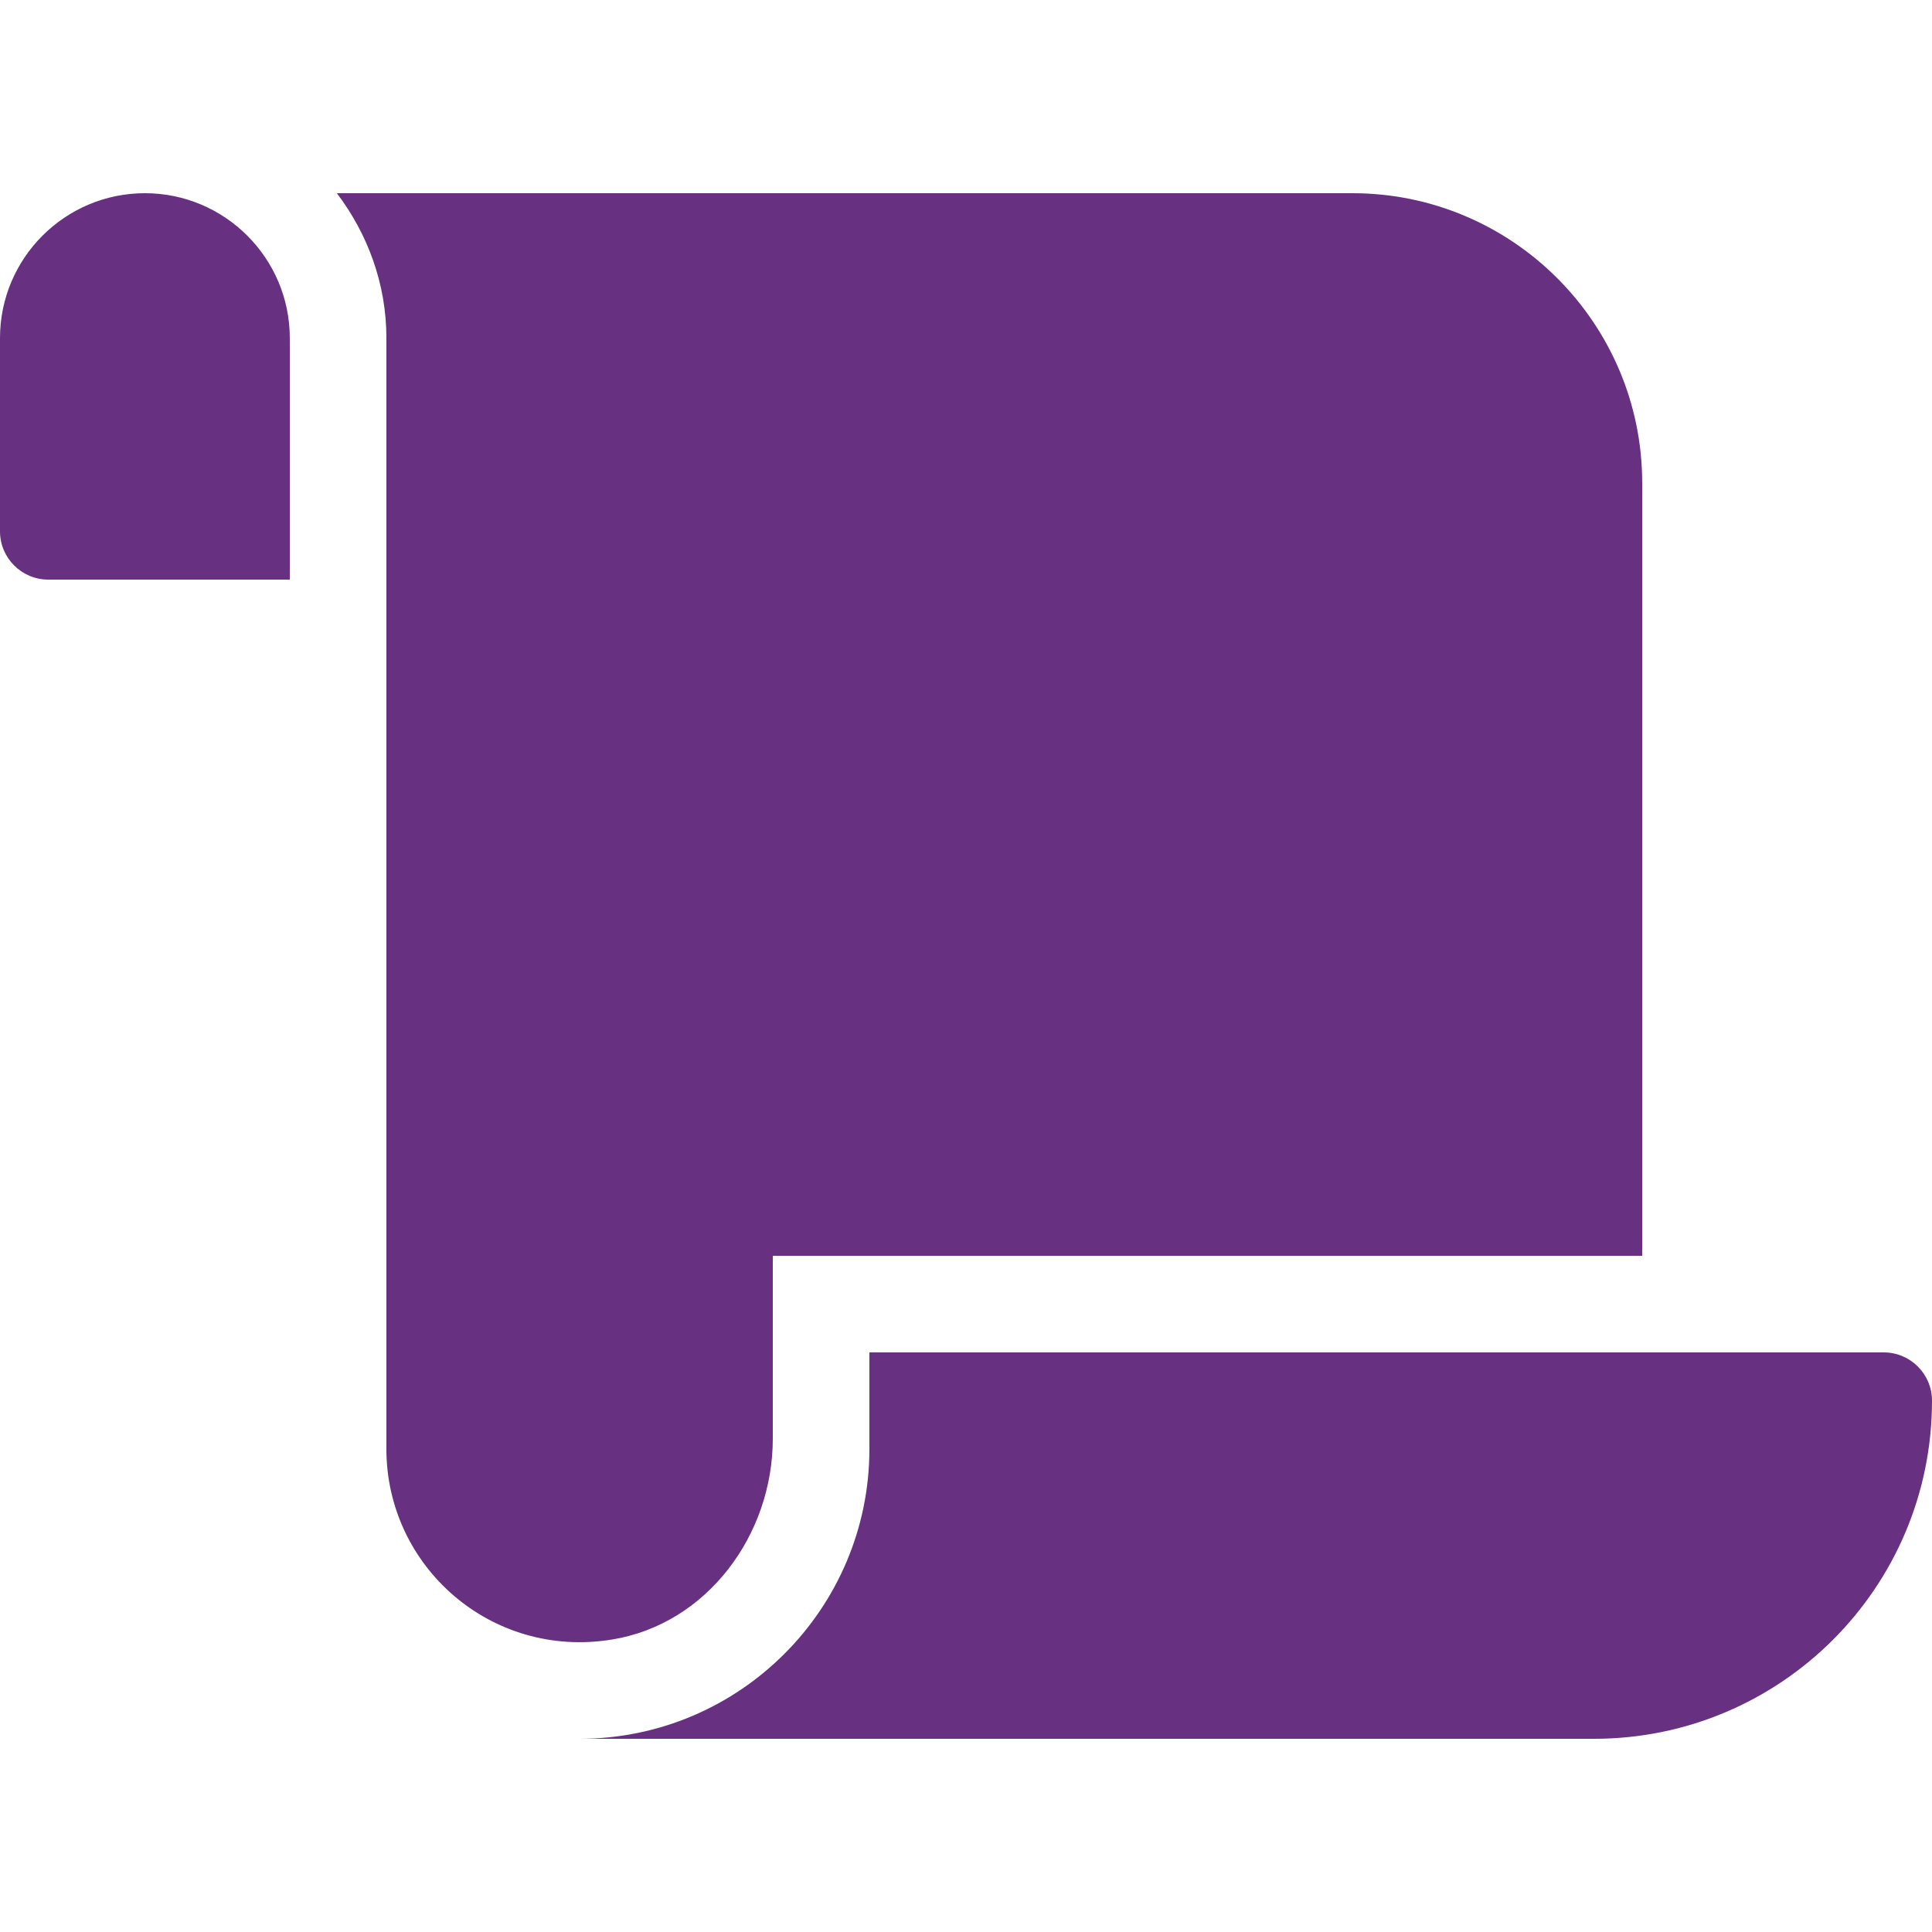 <svg width="47" height="47" viewBox="0 0 47 47" fill="none" xmlns="http://www.w3.org/2000/svg">
<path d="M3.525 4.7C1.581 4.7 0 6.281 0 8.225V12.925C0 13.574 0.526 14.1 1.175 14.1H7.05V8.225C7.05 6.281 5.469 4.7 3.525 4.7ZM18.8 34.998V30.55H39.95V11.75C39.95 7.862 36.788 4.7 32.9 4.7H8.195C8.94 5.685 9.4 6.897 9.4 8.225V35.25C9.4 38.105 11.945 40.365 14.889 39.885C17.201 39.509 18.8 37.34 18.8 34.998ZM21.15 32.9V35.25C21.15 39.137 17.988 42.3 14.1 42.3H38.775C43.318 42.3 47 38.618 47 34.075C47 33.426 46.474 32.9 45.825 32.9H21.15Z" fill="#673080"/>
</svg>
